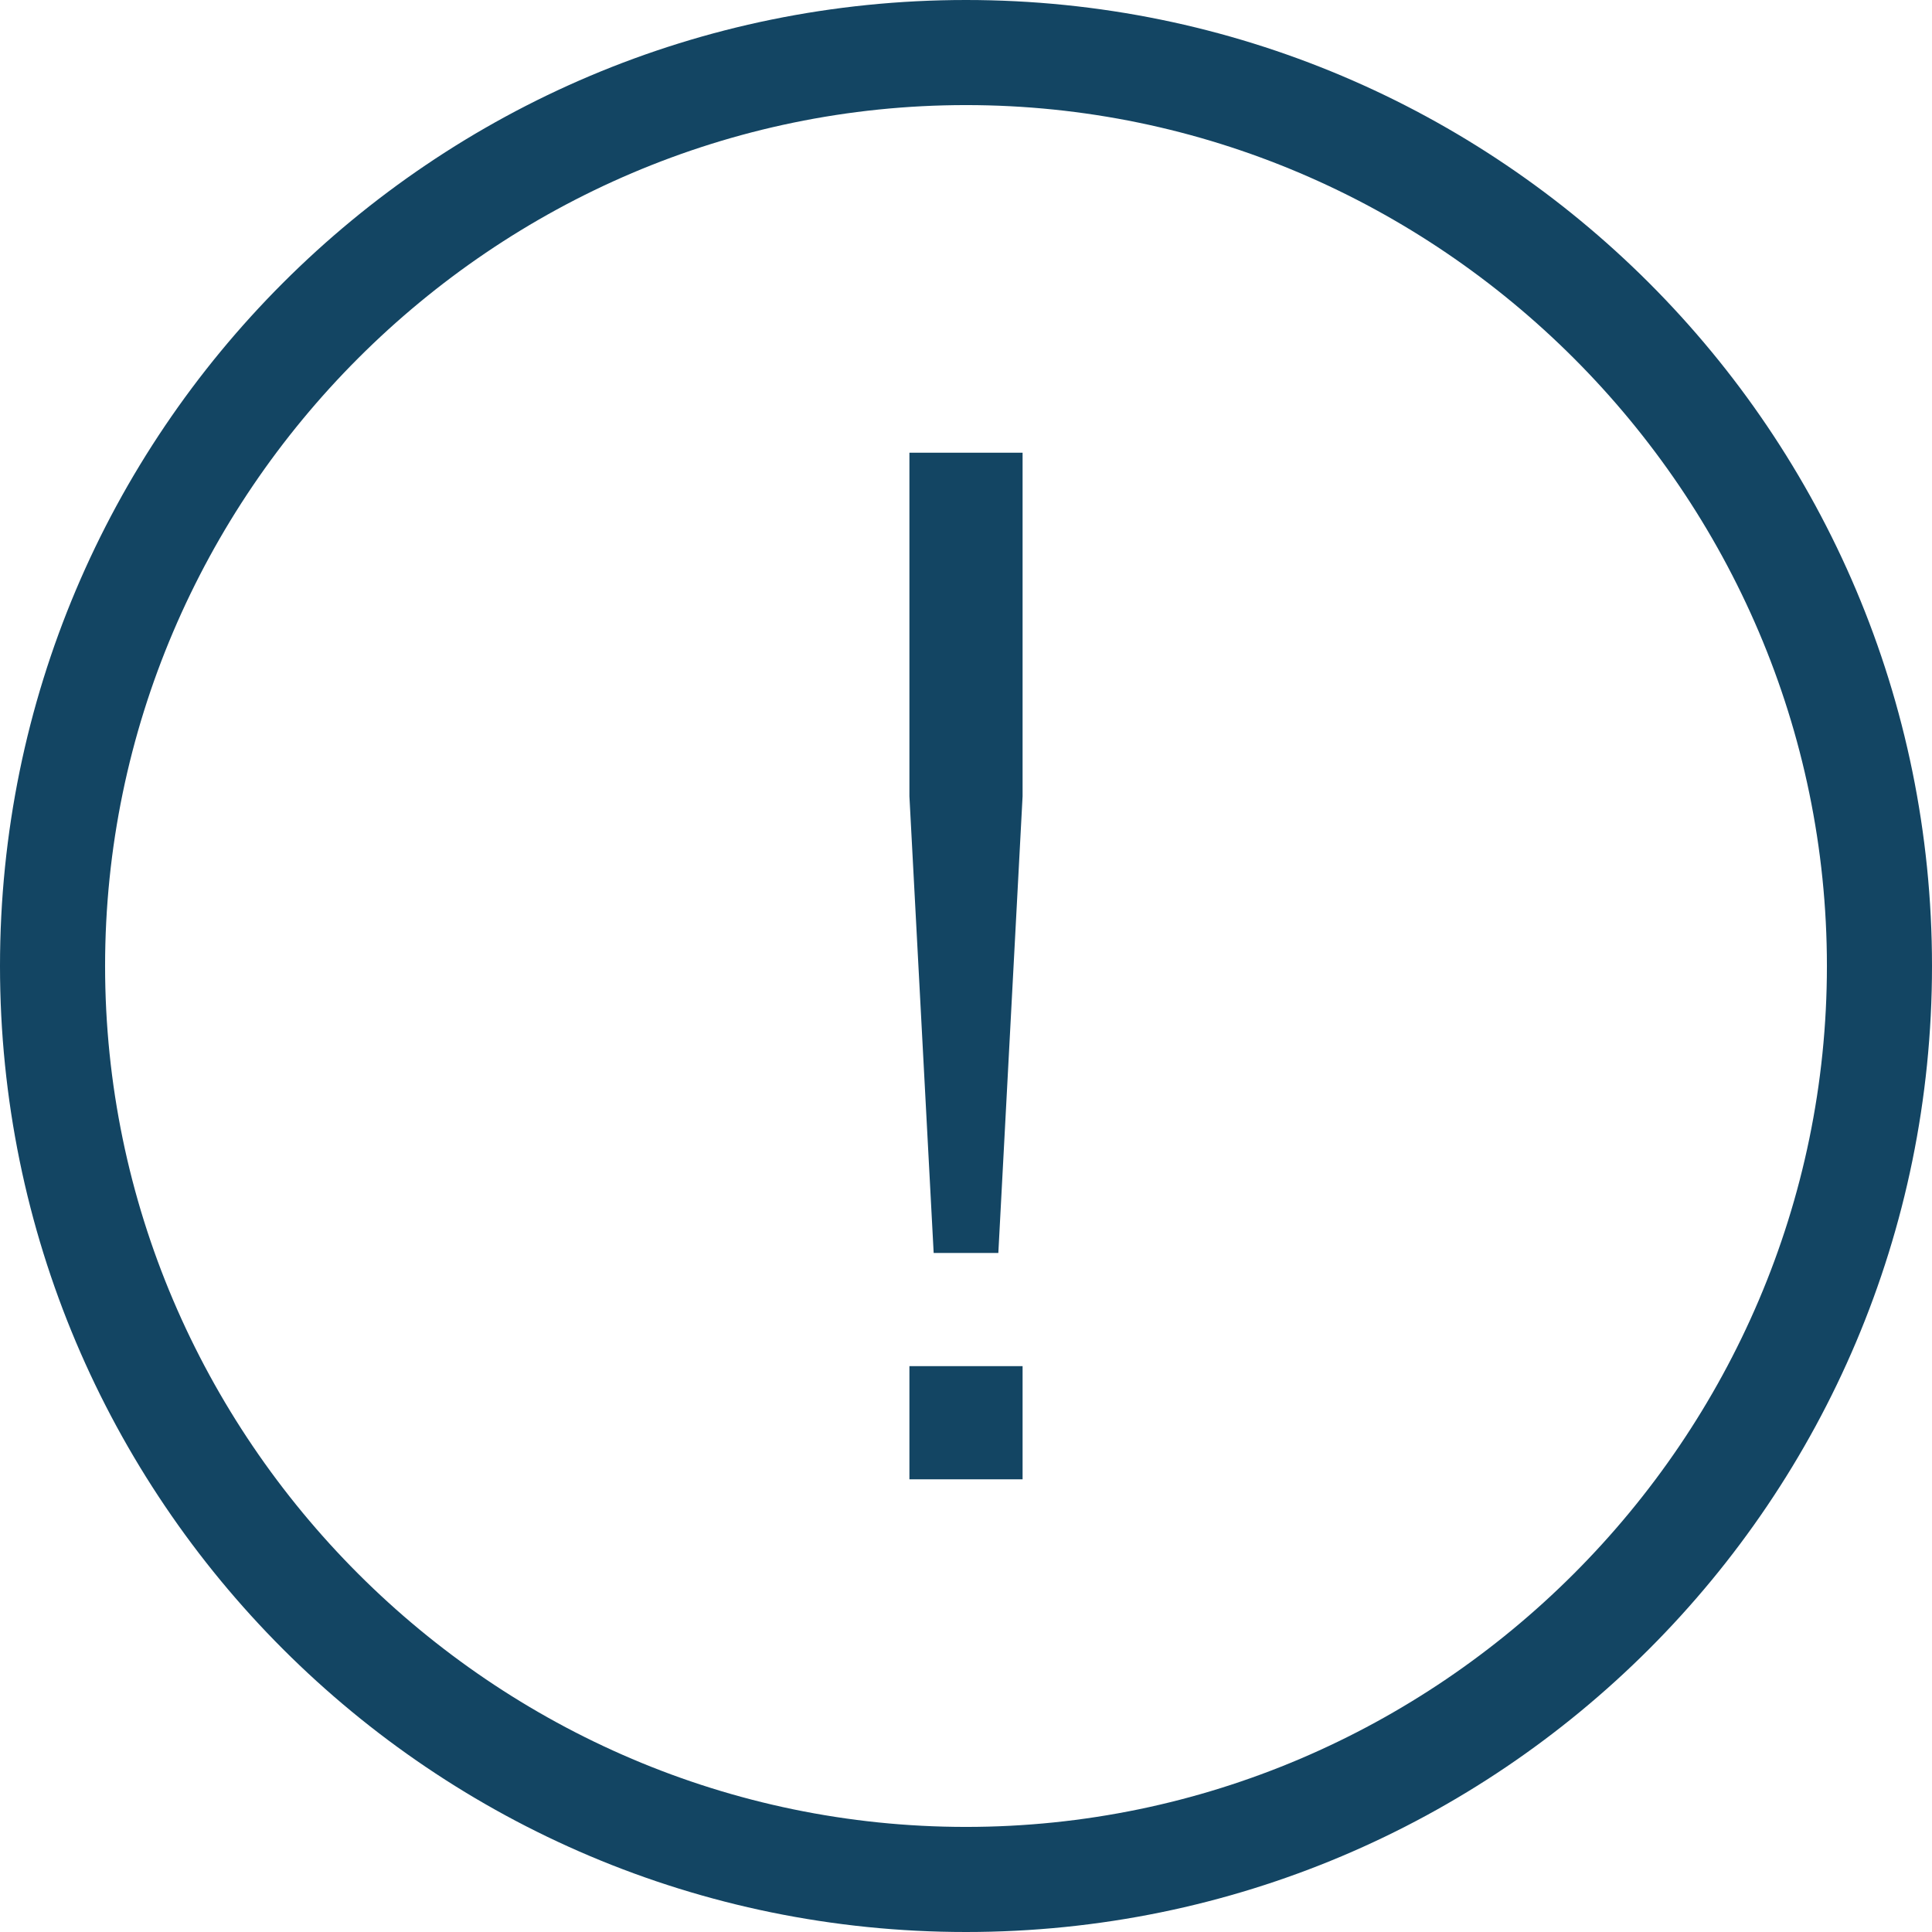 <svg xmlns="http://www.w3.org/2000/svg" viewBox="8.1 8.1 47.8 47.8"><style id="Layer_1" style="enable-background:new 0 0 64 64;" version="1.1" viewBox="0 0 64 64" xml:space="preserve" xmlns="http://www.w3.org/2000/svg" xmlns:xlink="http://www.w3.org/1999/xlink"> 	.st0{fill:#134563;} </style><g><g id="Icon-Exclamation" transform="translate(228, 278)"><path class="st0" d="M-196-222.1c-13.2,0-23.9-10.7-23.9-23.9c0-13.2,10.7-23.9,23.9-23.9s23.9,10.7,23.9,23.9     C-172.1-232.8-182.8-222.1-196-222.1L-196-222.1z M-196-267.3c-11.7,0-21.3,9.6-21.3,21.3s9.6,21.3,21.3,21.3s21.3-9.6,21.3-21.3     S-184.3-267.3-196-267.3L-196-267.3z" id="Fill-49"/><polygon class="st0" id="Fill-50" points="-197.4,-236.1 -194.6,-236.1 -194.6,-233.3 -197.4,-233.3    "/><polyline class="st0" id="Fill-51" points="-195.2,-238.9 -196.8,-238.9 -197.4,-250.2 -197.4,-258.7 -194.6,-258.7      -194.6,-250.2 -195.2,-238.9    "/></g></g></svg>